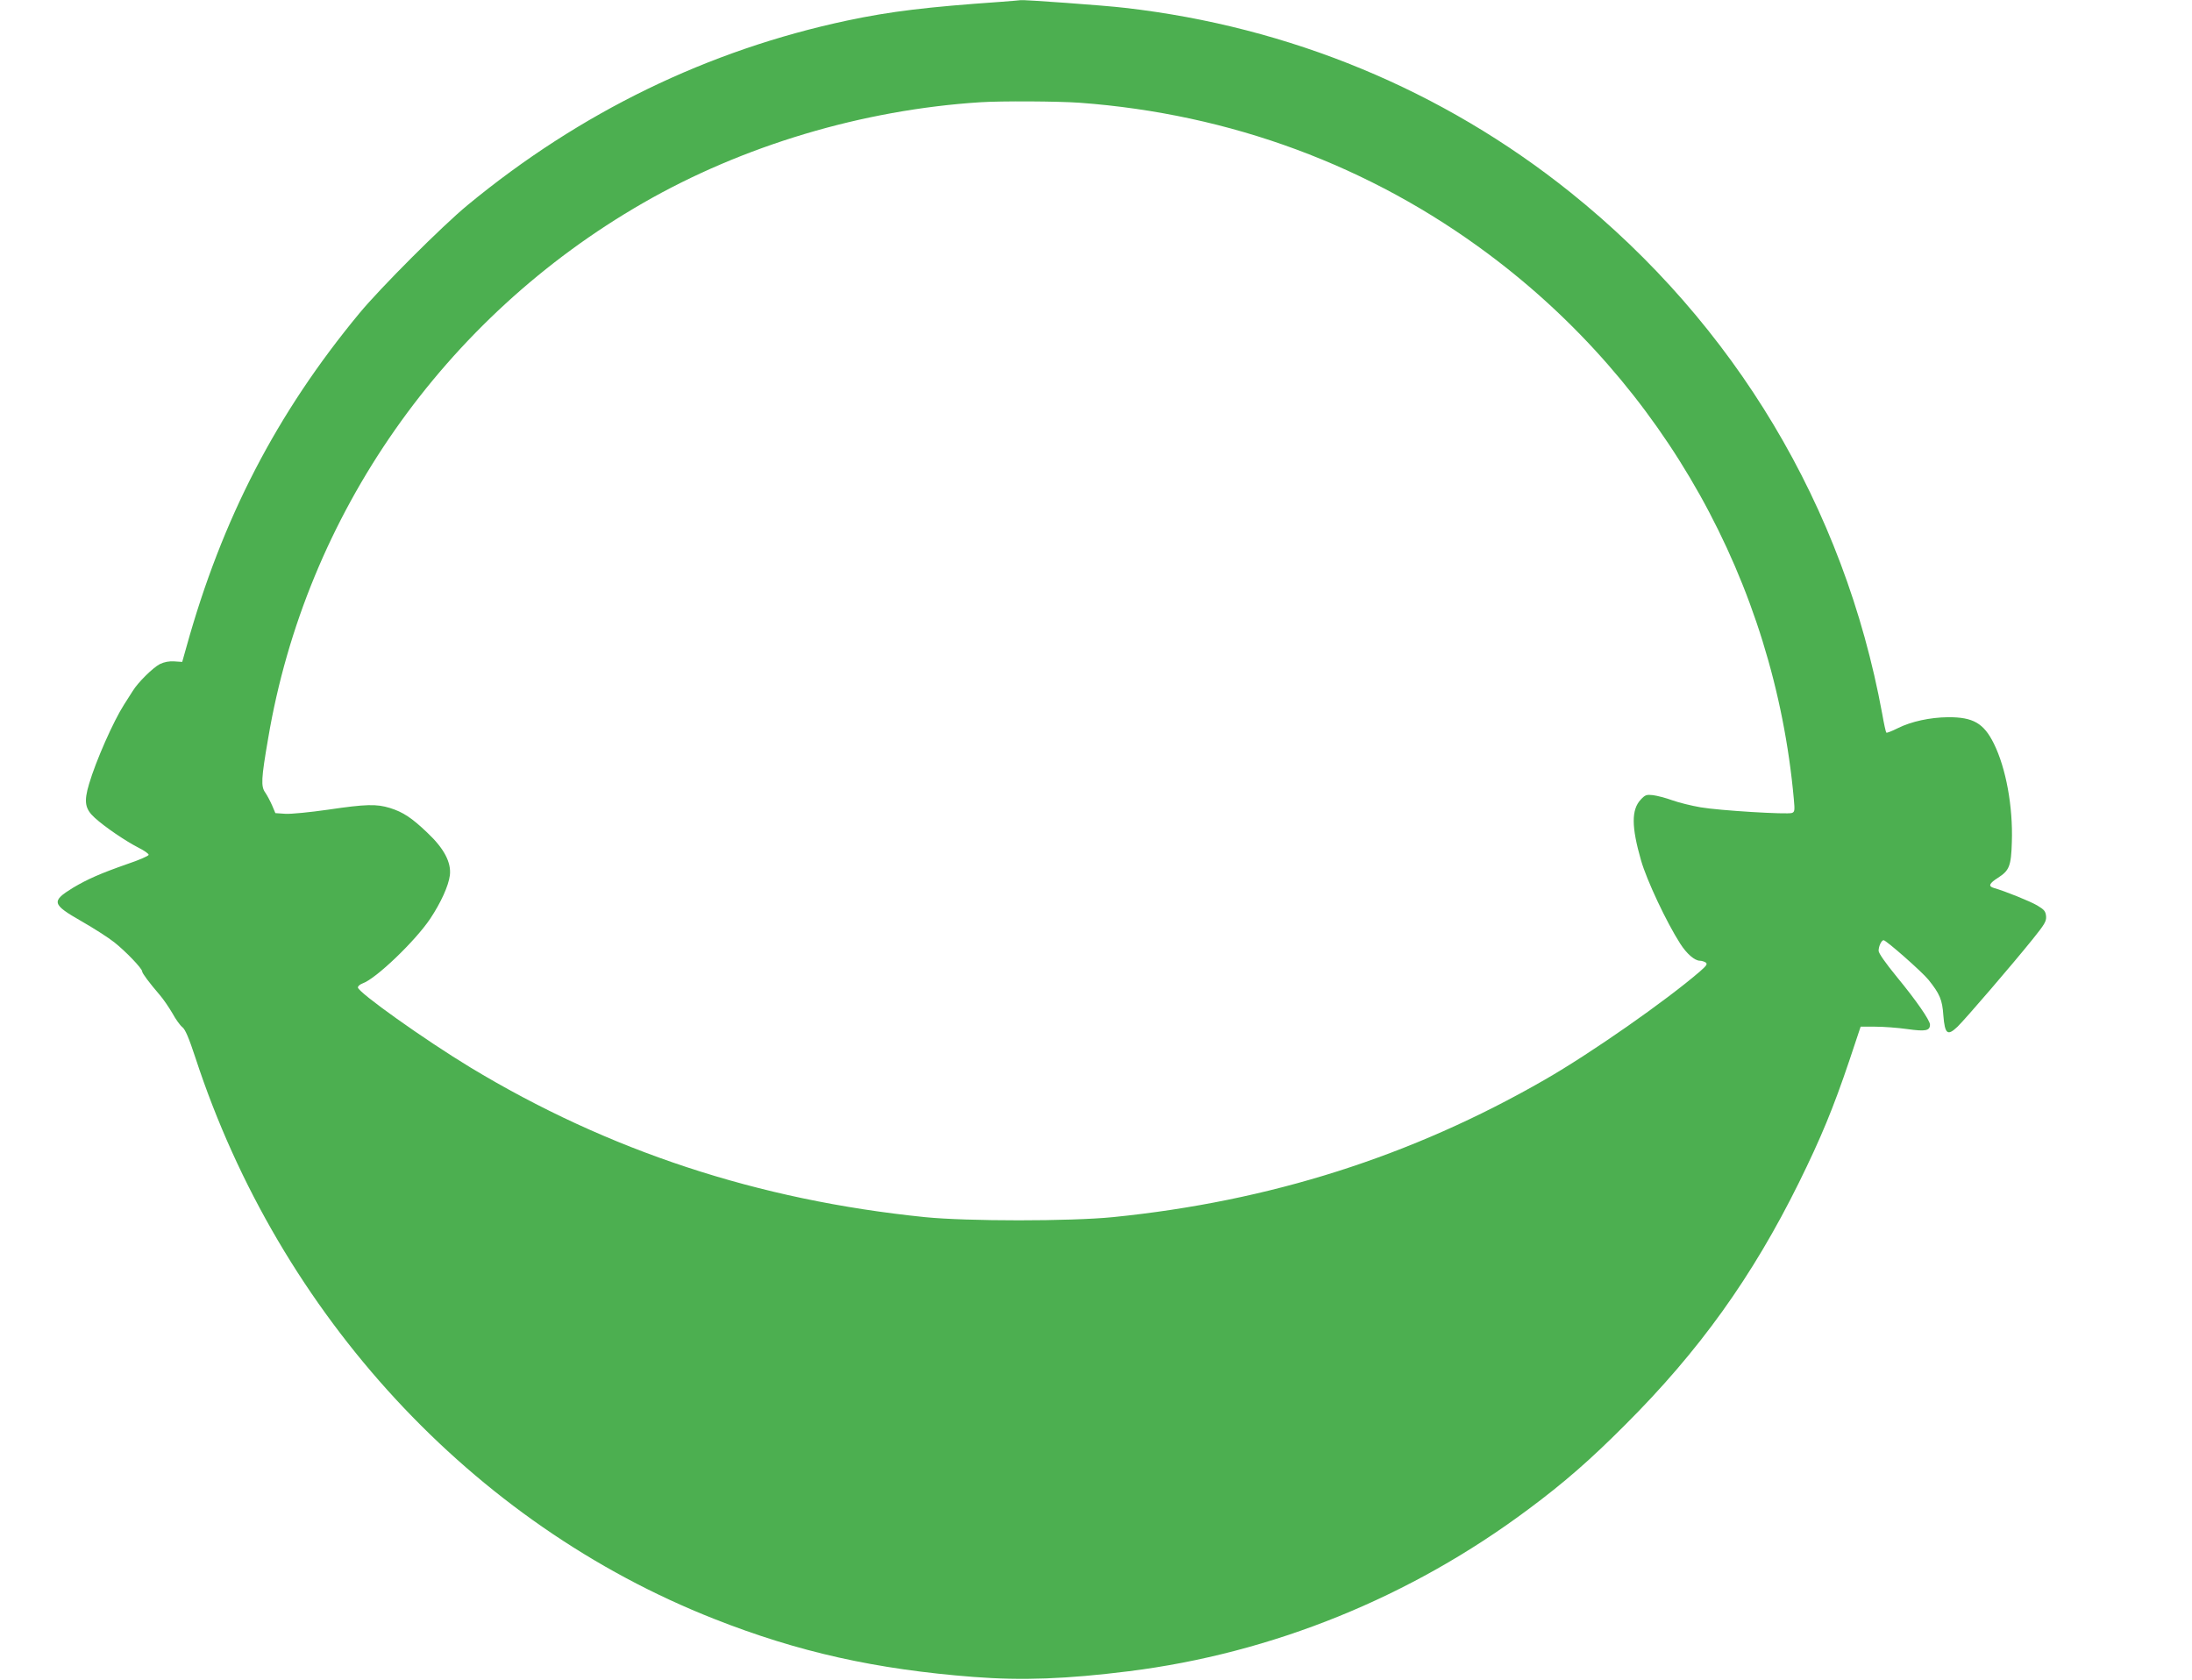 <?xml version="1.0" standalone="no"?>
<!DOCTYPE svg PUBLIC "-//W3C//DTD SVG 20010904//EN"
 "http://www.w3.org/TR/2001/REC-SVG-20010904/DTD/svg10.dtd">
<svg version="1.0" xmlns="http://www.w3.org/2000/svg"
 width="1280pt" height="981pt" viewBox="0 0 1280 981"
 preserveAspectRatio="xMidYMid meet">
<g transform="translate(0,981) scale(0.1,-0.1)"
fill="#4caf50" stroke="none">
<path d="M5840 9799 c-427 -30 -638 -55 -893 -109 -814 -173 -1559 -535 -2217
-1078 -148 -122 -509 -483 -632 -632 -483 -584 -802 -1200 -1010 -1950 l-24
-85 -46 3 c-31 2 -58 -3 -85 -16 -40 -21 -127 -106 -158 -157 -10 -16 -33 -52
-51 -80 -62 -97 -164 -327 -204 -463 -31 -104 -24 -145 33 -197 59 -54 180
-136 256 -175 34 -17 61 -36 59 -42 -3 -7 -58 -31 -124 -53 -157 -55 -232 -88
-318 -139 -128 -79 -124 -96 51 -196 70 -40 156 -95 190 -122 66 -52 163 -153
163 -170 0 -11 42 -67 103 -138 21 -24 54 -73 74 -107 19 -35 45 -71 58 -81
17 -13 38 -63 76 -178 492 -1504 1617 -2721 3029 -3277 491 -194 945 -295
1515 -339 285 -22 544 -12 905 33 840 105 1647 432 2336 947 206 153 362 289
564 492 433 432 743 865 1015 1415 128 260 200 433 295 715 l65 195 85 0 c47
0 131 -6 187 -14 107 -15 133 -10 133 26 0 25 -81 142 -193 278 -67 82 -107
139 -107 153 0 27 17 62 29 62 15 0 225 -185 262 -231 66 -82 81 -117 87 -208
9 -110 24 -122 83 -66 47 46 318 361 438 510 70 87 81 105 79 134 -3 30 -10
39 -52 64 -43 25 -184 82 -253 102 -35 10 -27 27 25 60 65 42 76 68 80 208 7
207 -34 431 -105 575 -59 119 -121 155 -268 154 -105 -1 -215 -25 -293 -64
-34 -17 -64 -29 -67 -26 -3 3 -14 52 -24 110 -222 1208 -861 2275 -1821 3045
-745 597 -1639 967 -2600 1077 -115 14 -601 49 -611 45 -2 -1 -56 -5 -119 -10z
m465 -589 c880 -65 1696 -367 2390 -886 1021 -763 1666 -1916 1780 -3181 6
-65 5 -74 -11 -80 -27 -10 -424 14 -534 33 -52 9 -126 27 -165 41 -38 14 -89
27 -113 30 -37 4 -45 2 -71 -26 -55 -59 -55 -158 2 -356 33 -115 148 -360 229
-486 38 -59 84 -99 115 -99 10 0 25 -5 33 -10 12 -9 6 -18 -34 -53 -198 -171
-639 -479 -906 -632 -777 -447 -1605 -710 -2520 -802 -249 -25 -854 -25 -1100
0 -973 99 -1848 387 -2655 875 -264 160 -655 438 -655 466 0 8 12 18 28 24 77
27 305 245 394 377 63 95 107 192 115 254 9 75 -34 157 -132 249 -90 86 -141
120 -218 144 -79 24 -138 23 -362 -10 -104 -15 -216 -26 -248 -24 l-59 4 -19
45 c-11 25 -29 59 -40 75 -26 36 -24 80 17 317 220 1305 1025 2456 2188 3125
583 336 1283 545 1971 589 123 8 452 6 580 -3z"/>
</g>
</svg>
